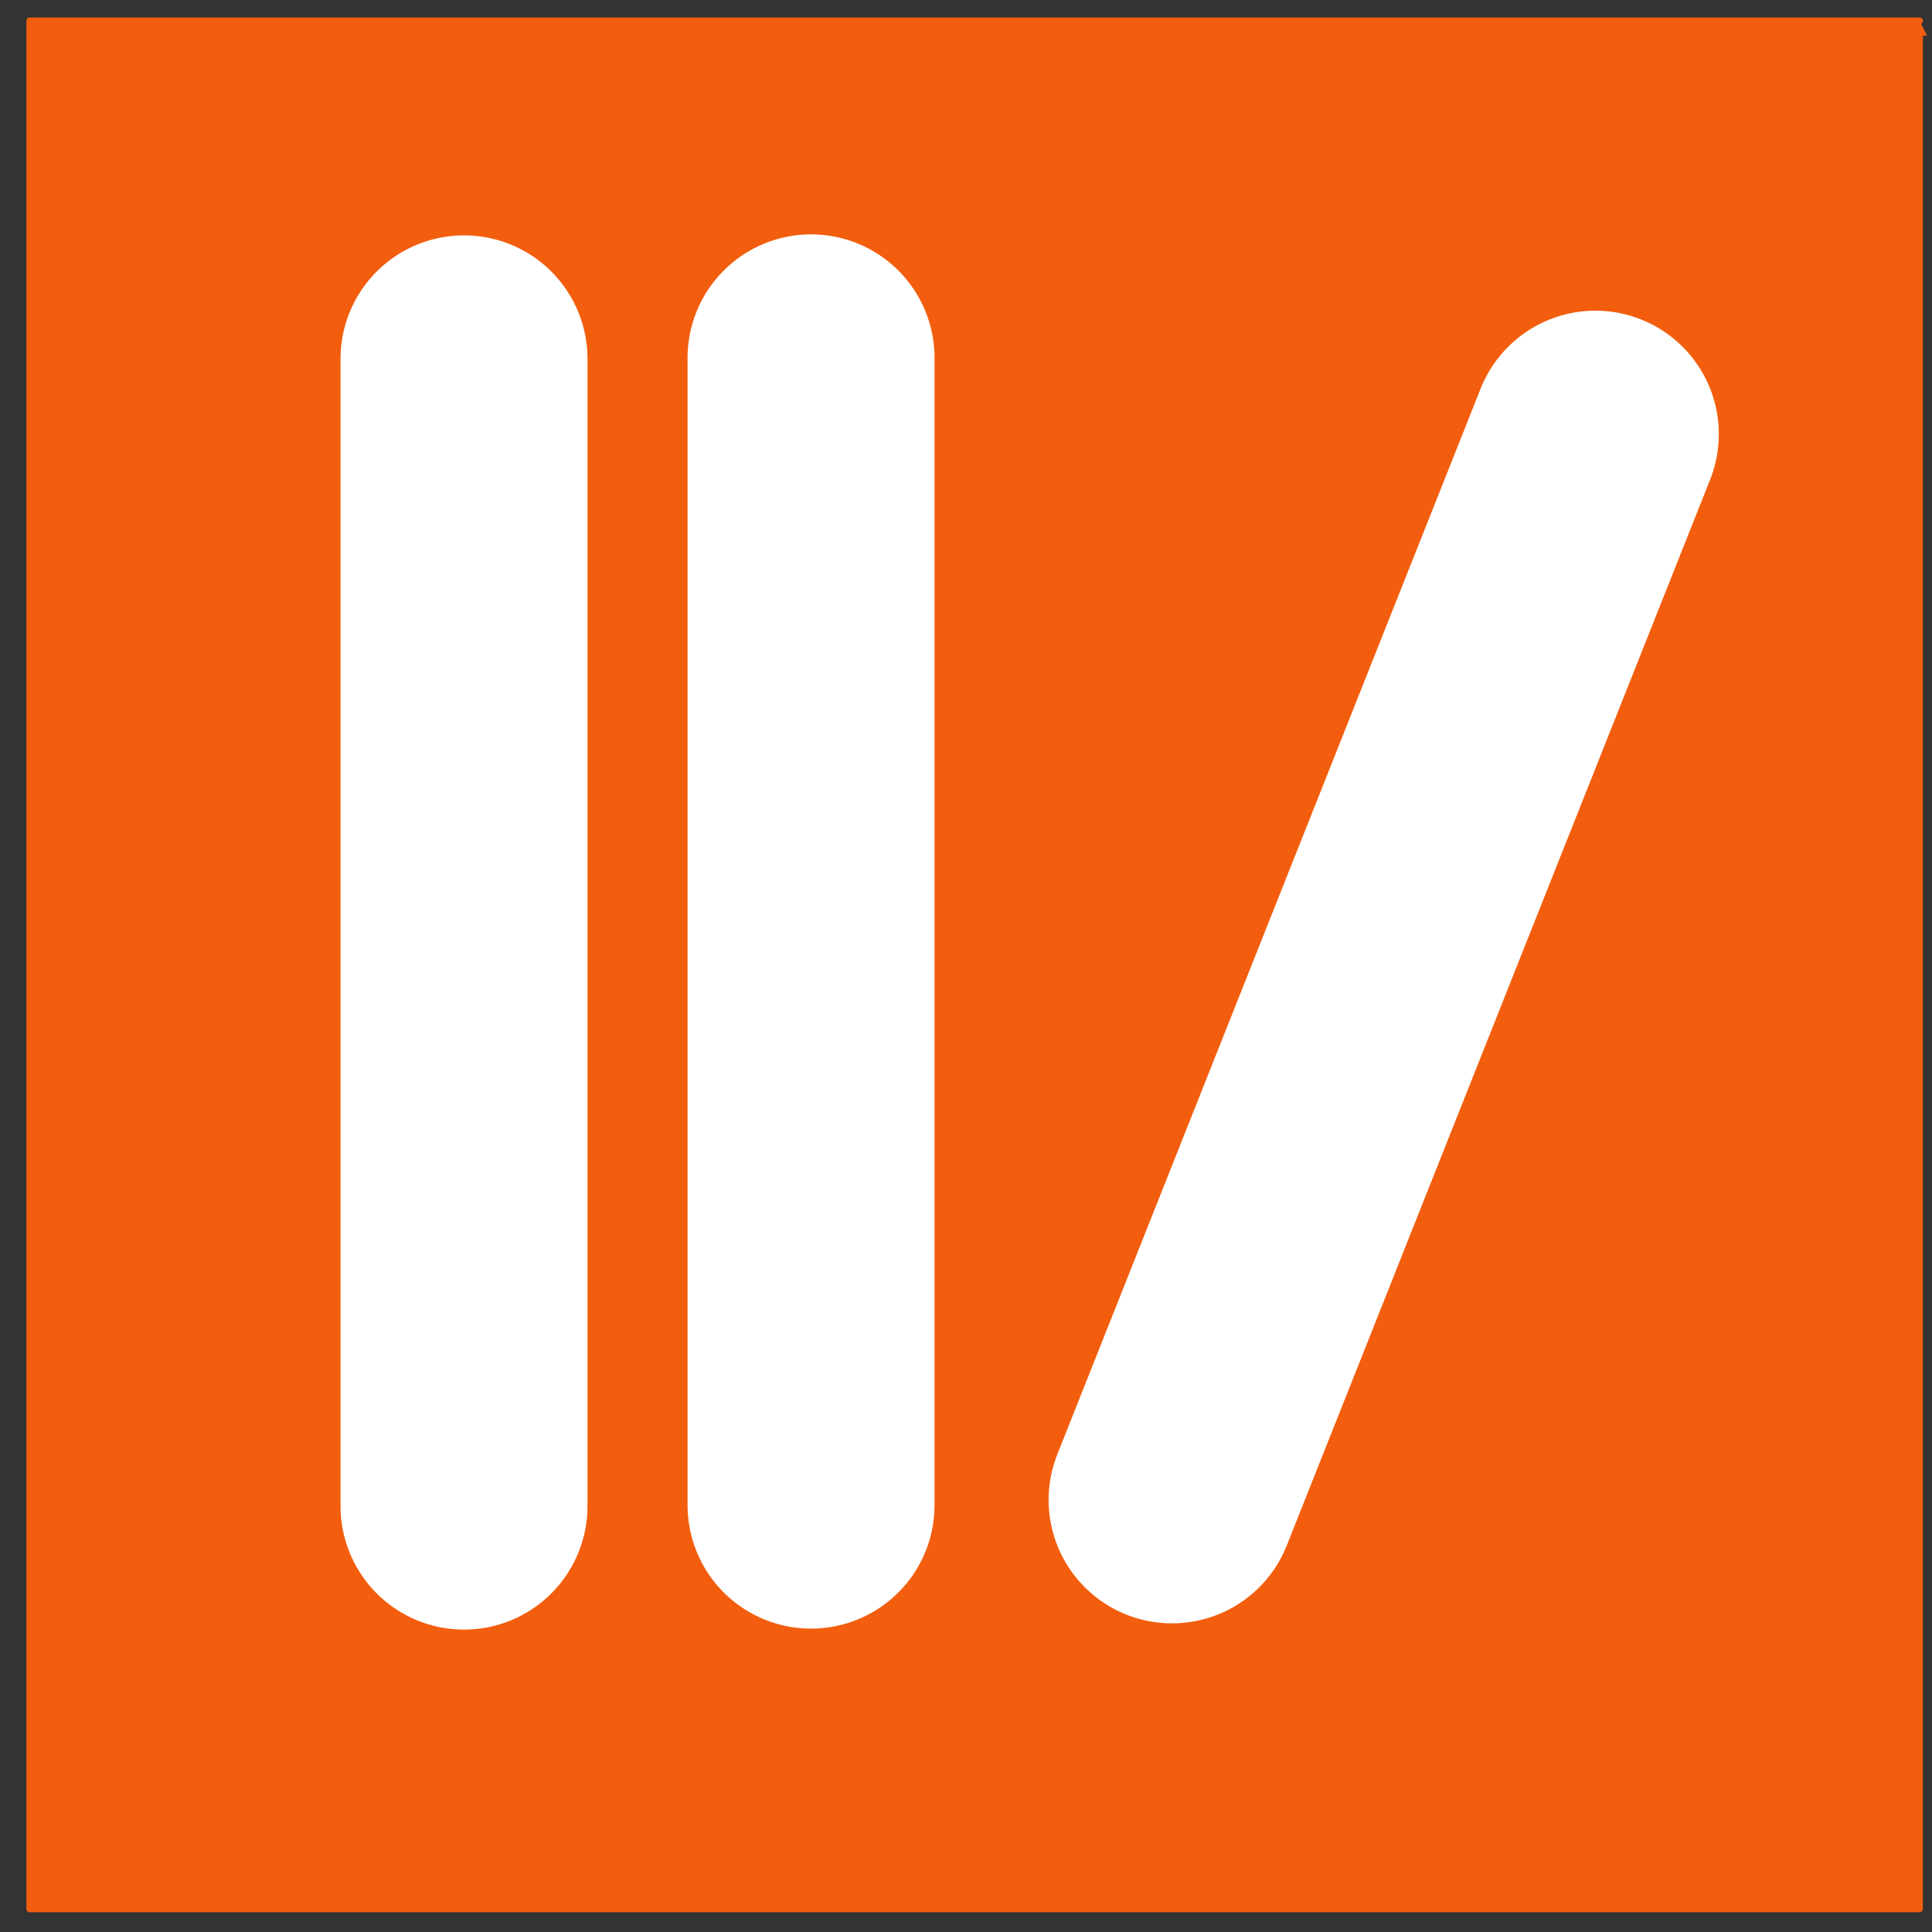 <?xml version="1.0" encoding="UTF-8" standalone="no"?>
<!DOCTYPE svg PUBLIC "-//W3C//DTD SVG 1.1//EN" "http://www.w3.org/Graphics/SVG/1.1/DTD/svg11.dtd">
<svg width="100%" height="100%" viewBox="0 0 291 291" version="1.1" xmlns="http://www.w3.org/2000/svg" xmlns:xlink="http://www.w3.org/1999/xlink" xml:space="preserve" xmlns:serif="http://www.serif.com/" style="fill-rule:evenodd;clip-rule:evenodd;stroke-linecap:round;stroke-linejoin:round;stroke-miterlimit:1.5;">
    <rect x="0" y="0" width="291" height="291" fill="#333333" stroke="none"/>
    <g transform="matrix(1,0,0,1,-2941.9,-6056.15)">
        <g transform="matrix(0.556,0,0,1.111,1465.75,4096.14)">
            <rect x="2663" y="1767" width="512" height="256" style="fill:rgb(242,94,14);"/>
            <g transform="matrix(1.8,-0,-0,0.9,2657.27,1764.14)">
                <path d="M286.481,5.432L287.606,3.182L288.731,5.432L286.481,5.432Z" style="fill:rgb(242,94,14);"/>
                <path d="M287.606,3.182L3.182,3.182L3.182,287.606L287.606,287.606L287.606,4.982" style="fill:none;stroke:rgb(242,94,14);stroke-width:1px;"/>
            </g>
        </g>
        <g transform="matrix(-1,0,0,1,6187.38,637.68)">
            <path d="M3175.59,5472.52L3175.59,5645.32" style="fill:none;stroke:white;stroke-width:37.2px;"/>
        </g>
        <g transform="matrix(-1,8.88178e-16,8.88178e-16,1,6239.65,637.532)">
            <path d="M3175.59,5472.52L3175.59,5645.32" style="fill:none;stroke:white;stroke-width:37.2px;"/>
        </g>
        <g transform="matrix(-0.929,-0.369,-0.369,0.929,8151.68,2209.36)">
            <path d="M3175.59,5472.52L3175.59,5645.32" style="fill:none;stroke:white;stroke-width:37.2px;"/>
        </g>
    </g>
</svg>
